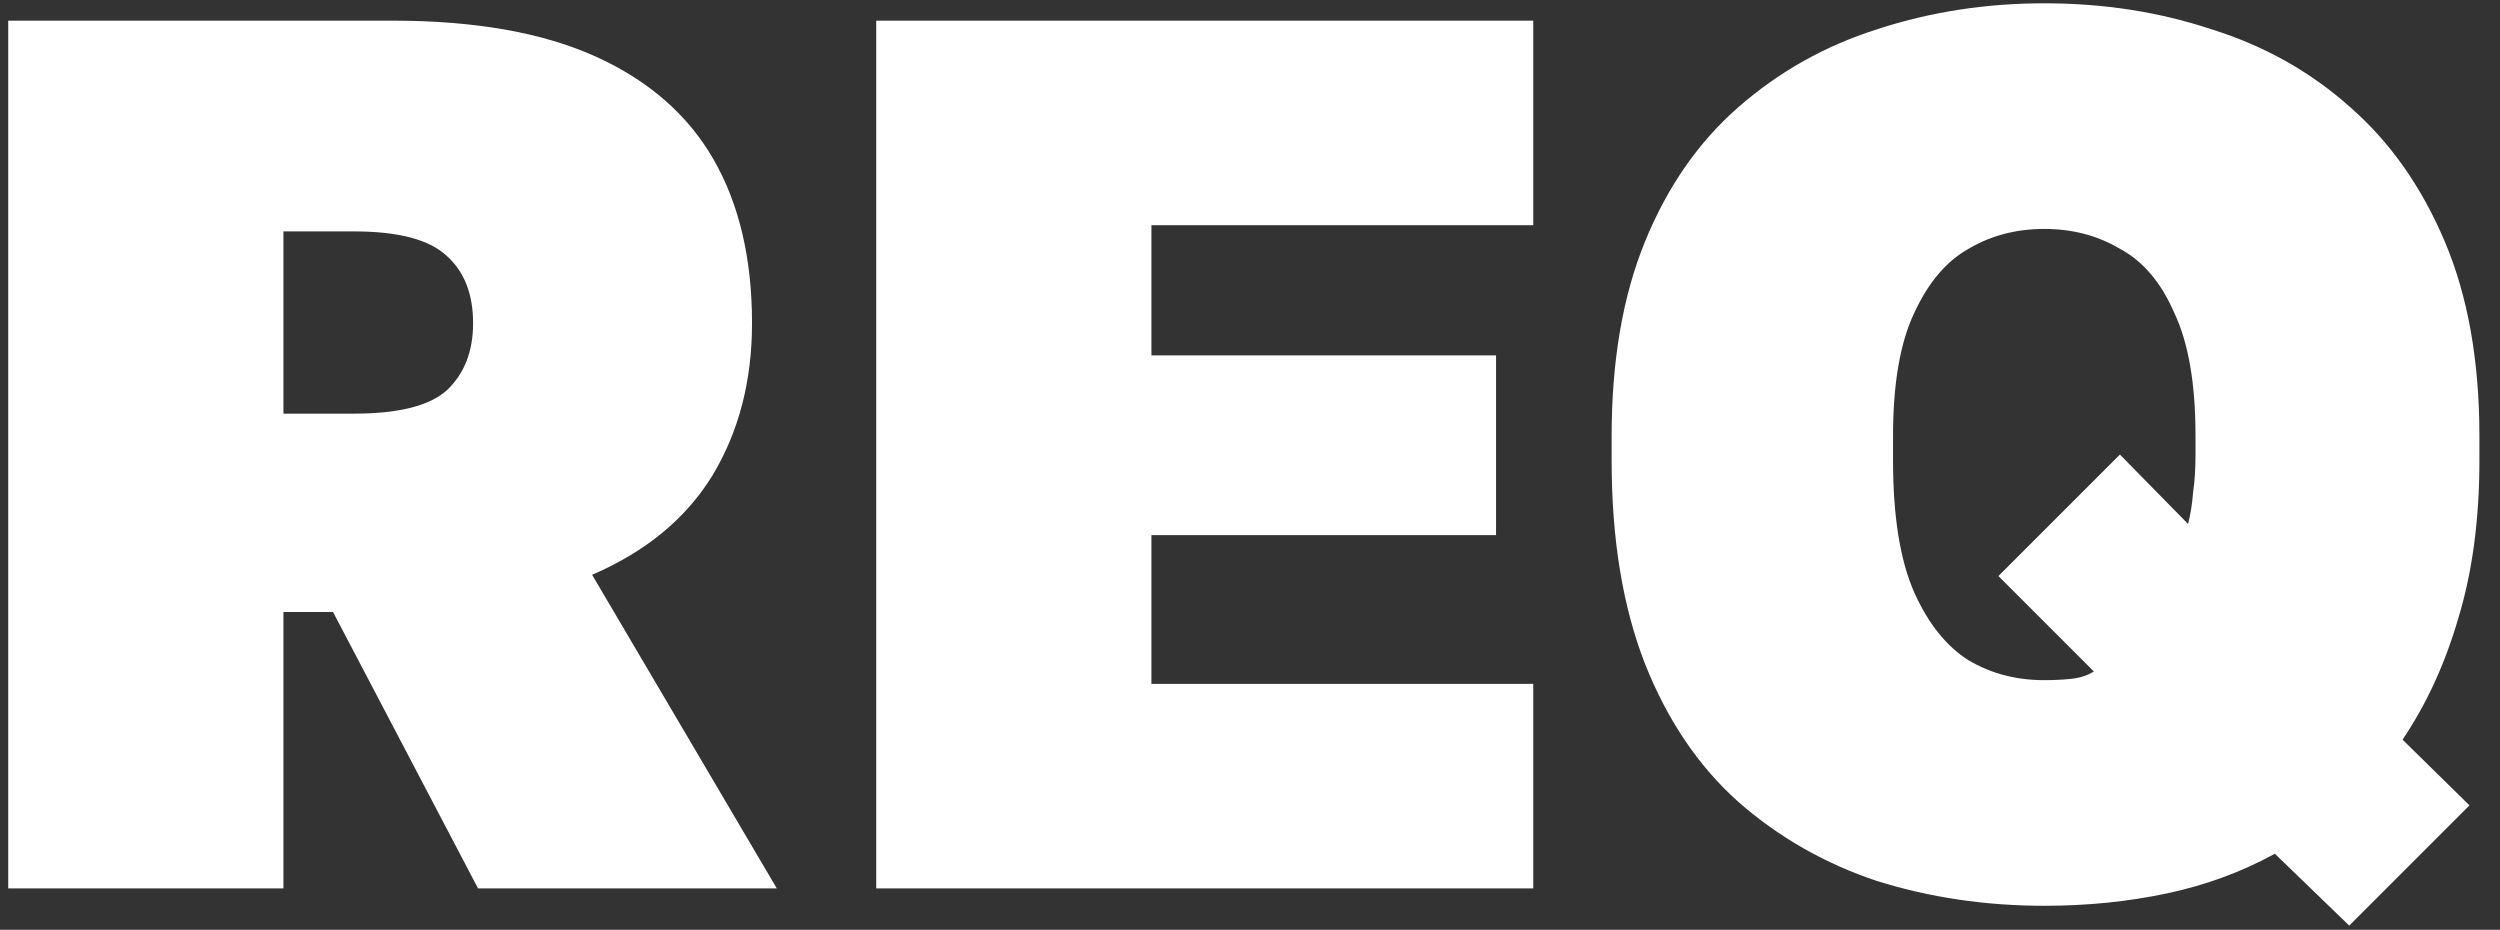 <?xml version="1.0" encoding="UTF-8"?> <svg xmlns="http://www.w3.org/2000/svg" width="121" height="45" viewBox="0 0 121 45" fill="none"><rect x="0" y="0" width="121" height="45" fill="#333333" stroke="none"/> <path d="M0.398 43V1H18.998C22.998 1 26.278 1.58 28.838 2.74C31.398 3.9 33.298 5.56 34.538 7.72C35.778 9.88 36.398 12.52 36.398 15.64C36.398 18.44 35.758 20.9 34.478 23.02C33.198 25.1 31.258 26.7 28.658 27.82L37.598 43H23.138L16.118 29.62H13.718V43H0.398ZM13.718 20.02H17.138C19.298 20.02 20.798 19.64 21.638 18.88C22.478 18.08 22.898 17 22.898 15.64C22.898 14.24 22.478 13.16 21.638 12.4C20.798 11.6 19.298 11.2 17.138 11.2H13.718V20.02ZM42.409 43V1H74.209V10.9H55.729V17.2H72.409V25.9H55.729V33.1H74.209V43H42.409ZM98.943 43.84C96.103 43.84 93.403 43.44 90.843 42.64C88.323 41.8 86.083 40.52 84.123 38.8C82.203 37.08 80.703 34.86 79.623 32.14C78.543 29.38 78.003 26.1 78.003 22.3V21.1C78.003 17.46 78.543 14.32 79.623 11.68C80.703 9.04 82.203 6.88 84.123 5.2C86.083 3.48 88.323 2.22 90.843 1.42C93.403 0.58 96.103 0.16 98.943 0.16C101.823 0.16 104.523 0.58 107.043 1.42C109.603 2.22 111.843 3.48 113.763 5.2C115.683 6.88 117.203 9.04 118.323 11.68C119.443 14.32 120.003 17.46 120.003 21.1V22.3C120.003 25.14 119.663 27.68 118.983 29.92C118.343 32.12 117.443 34.08 116.283 35.8L119.523 38.98L113.703 44.8L110.103 41.32C108.503 42.2 106.763 42.84 104.883 43.24C103.003 43.64 101.023 43.84 98.943 43.84ZM98.943 32.92C99.383 32.92 99.803 32.9 100.203 32.86C100.643 32.82 101.023 32.7 101.343 32.5L96.723 27.88L102.603 22L105.903 25.36C106.023 24.88 106.103 24.38 106.143 23.86C106.223 23.3 106.263 22.68 106.263 22V21.1C106.263 18.58 105.923 16.6 105.243 15.16C104.603 13.68 103.723 12.64 102.603 12.04C101.523 11.4 100.303 11.08 98.943 11.08C97.583 11.08 96.363 11.4 95.283 12.04C94.203 12.64 93.323 13.68 92.643 15.16C91.963 16.6 91.623 18.58 91.623 21.1V22.3C91.623 24.98 91.963 27.1 92.643 28.66C93.323 30.18 94.203 31.28 95.283 31.96C96.363 32.6 97.583 32.92 98.943 32.92Z" fill="white"></path> </svg> 